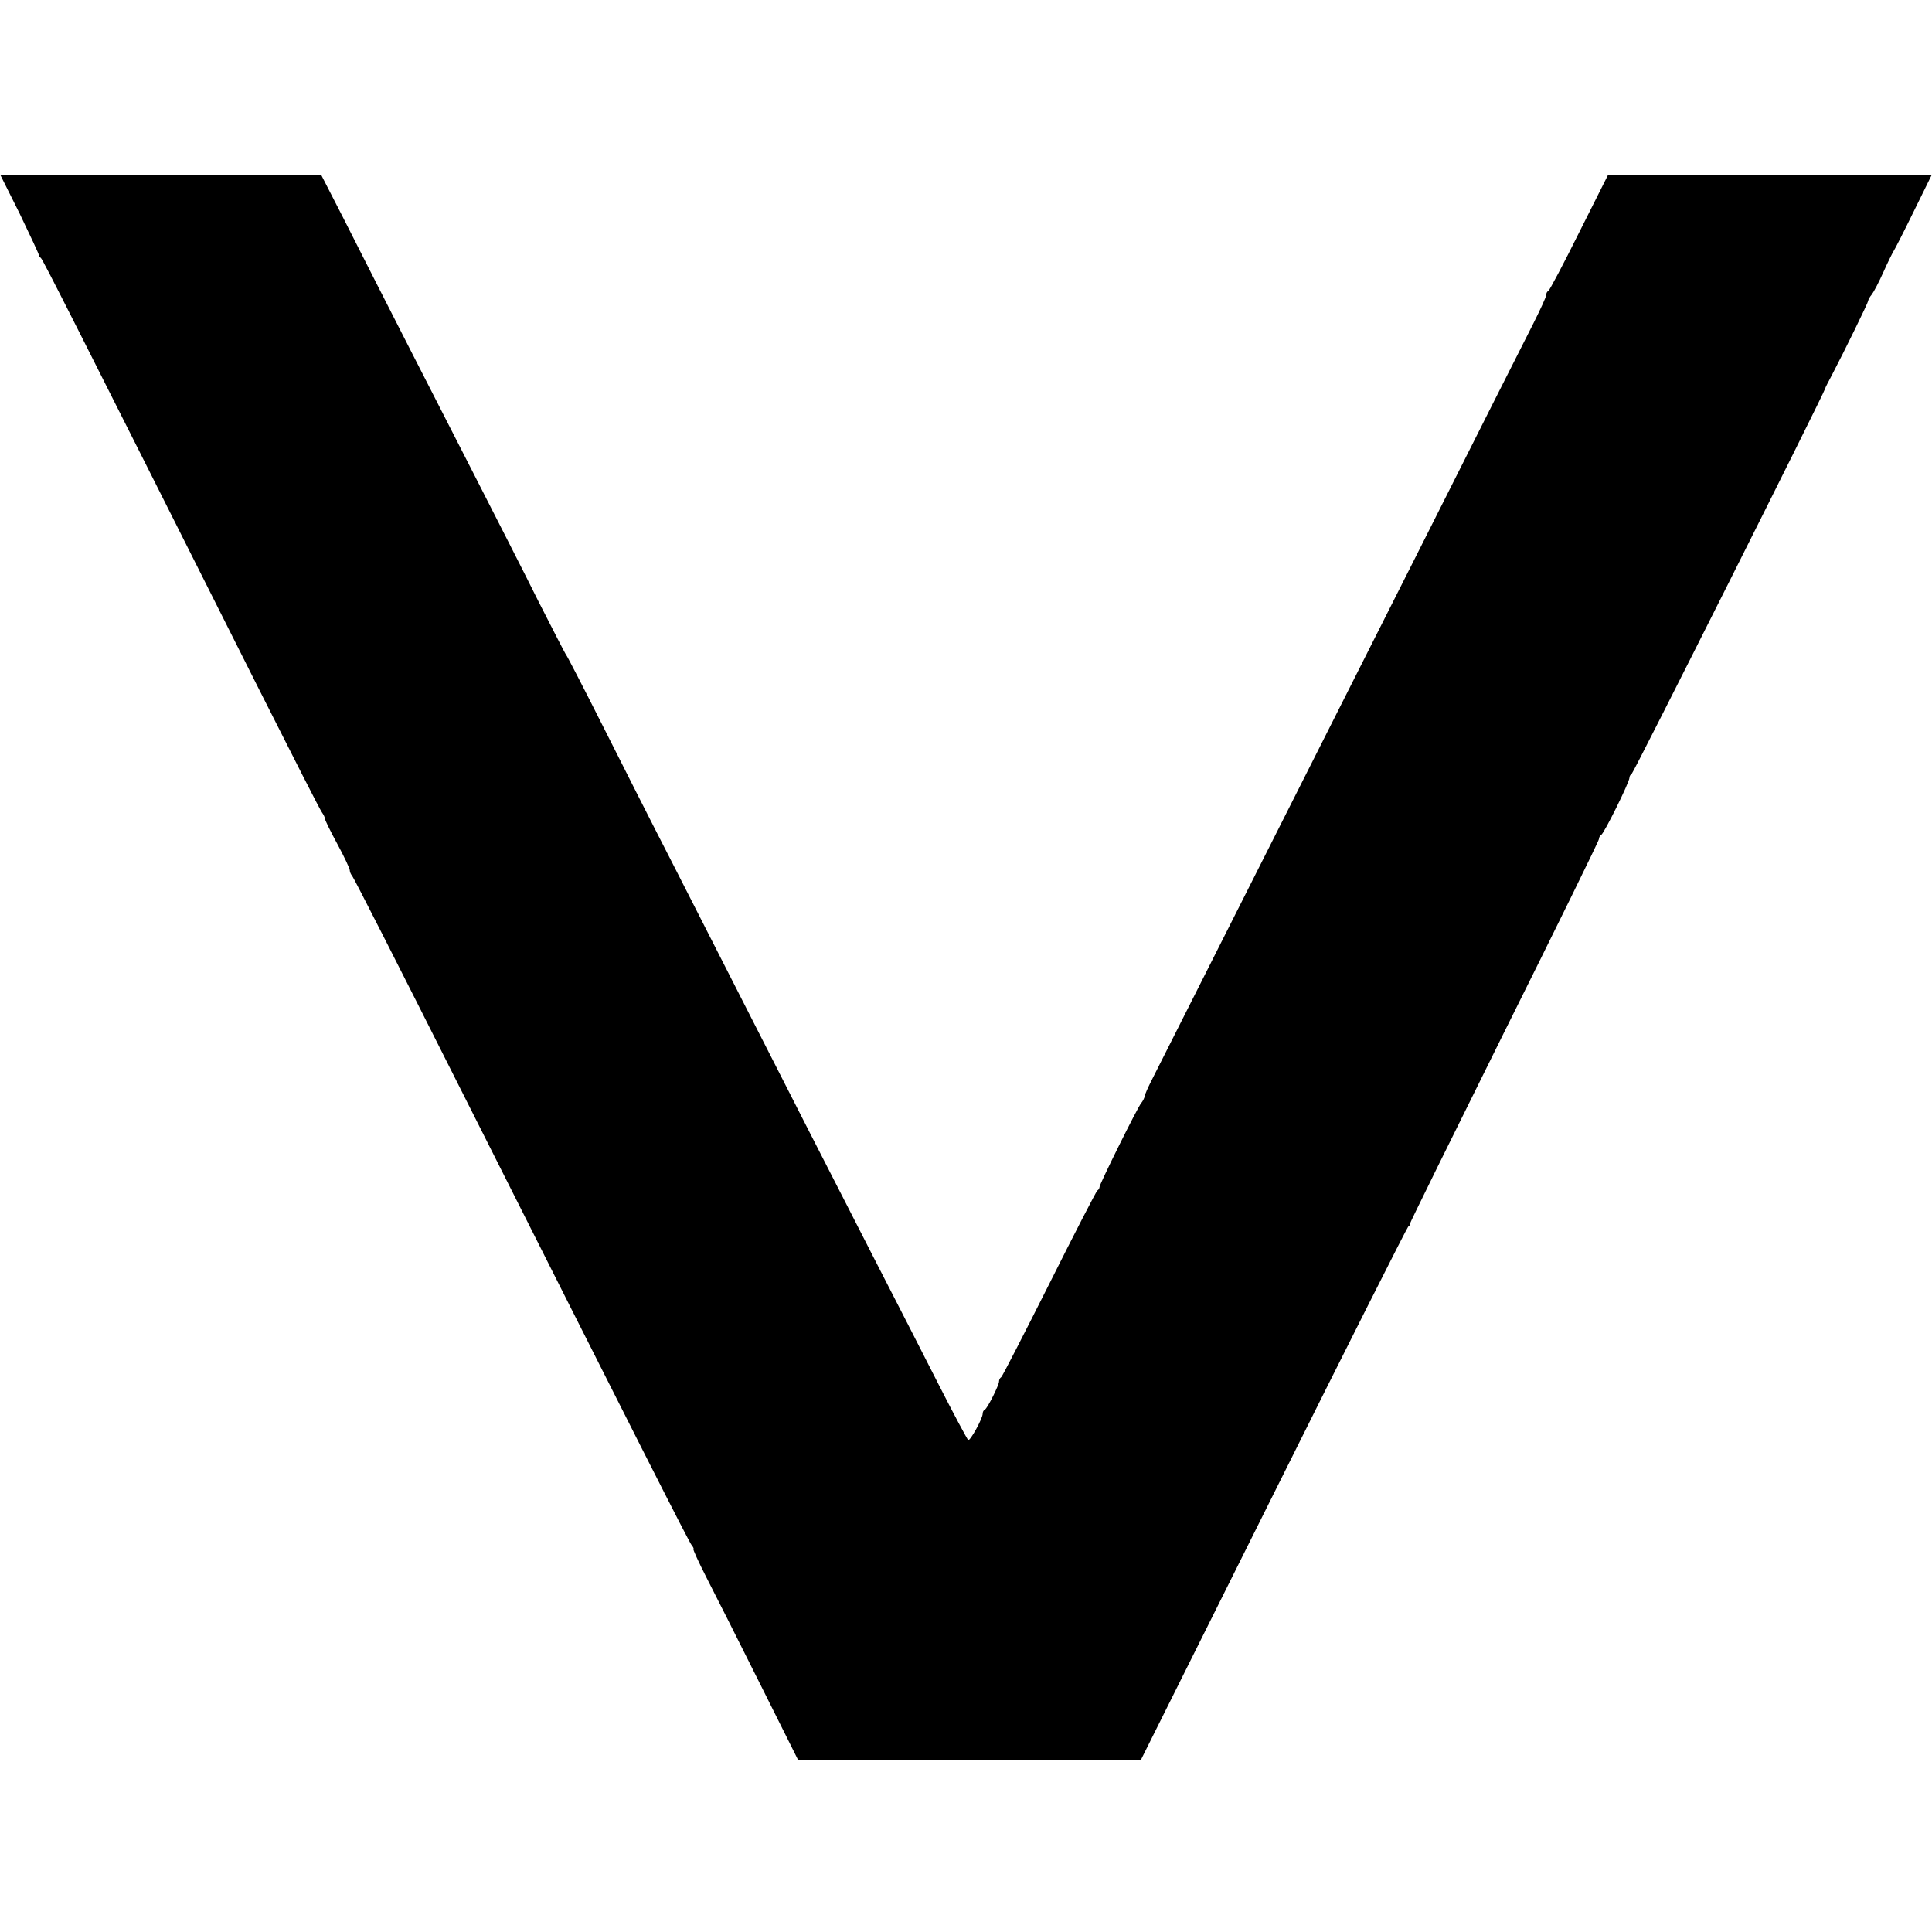 <?xml version="1.0" standalone="no"?>
<!DOCTYPE svg PUBLIC "-//W3C//DTD SVG 20010904//EN"
 "http://www.w3.org/TR/2001/REC-SVG-20010904/DTD/svg10.dtd">
<svg version="1.0" xmlns="http://www.w3.org/2000/svg"
 width="696pt" height="696pt" viewBox="0 0 696 696"
 preserveAspectRatio="xMidYMid meet">
<g transform="translate(0,696) scale(0.1,-0.1)"
fill="#000000" stroke="none">
<path d="M72 6188 c38 -79 69 -145 68 -147 -1 -2 2 -7 7 -10 7 -5 120 -229
787 -1556 119 -236 220 -435 226 -442 5 -7 10 -16 10 -21 0 -5 20 -46 45 -92
25 -46 45 -89 45 -95 0 -6 4 -15 9 -21 5 -5 174 -337 376 -739 663 -1317 837
-1660 847 -1672 6 -7 8 -13 6 -13 -3 0 18 -46 47 -103 29 -56 115 -227 191
-379 l139 -278 618 0 617 0 478 958 c262 526 481 960 485 963 5 3 8 8 6 10 -1
2 152 312 339 689 188 377 342 691 342 697 0 6 4 13 8 15 10 4 102 190 102
206 0 6 4 12 8 14 6 2 694 1372 697 1388 0 3 12 25 25 50 45 86 130 260 130
266 0 4 6 15 13 23 7 9 26 45 42 81 16 36 33 70 37 76 4 6 37 70 72 142 l65
132 -583 0 -583 0 -104 -207 c-57 -115 -107 -209 -111 -211 -5 -2 -8 -9 -8
-15 0 -7 -21 -52 -46 -102 -25 -49 -215 -425 -421 -835 -590 -1170 -934 -1852
-956 -1895 -11 -22 -22 -46 -23 -53 -1 -7 -7 -19 -13 -26 -13 -15 -151 -294
-150 -302 0 -4 -3 -10 -8 -13 -4 -3 -82 -154 -173 -336 -91 -181 -169 -333
-173 -336 -5 -3 -8 -10 -8 -15 1 -12 -42 -98 -51 -102 -5 -2 -8 -9 -8 -15 0
-17 -44 -97 -52 -95 -3 2 -52 93 -108 203 -56 110 -155 304 -220 430 -65 127
-174 340 -243 475 -248 487 -382 749 -502 985 -68 132 -178 350 -246 485 -68
135 -126 247 -129 250 -3 3 -48 91 -101 195 -52 105 -159 314 -236 465 -134
262 -299 584 -468 918 l-78 152 -578 0 -578 0 71 -142z"/>
</g>
</svg>
